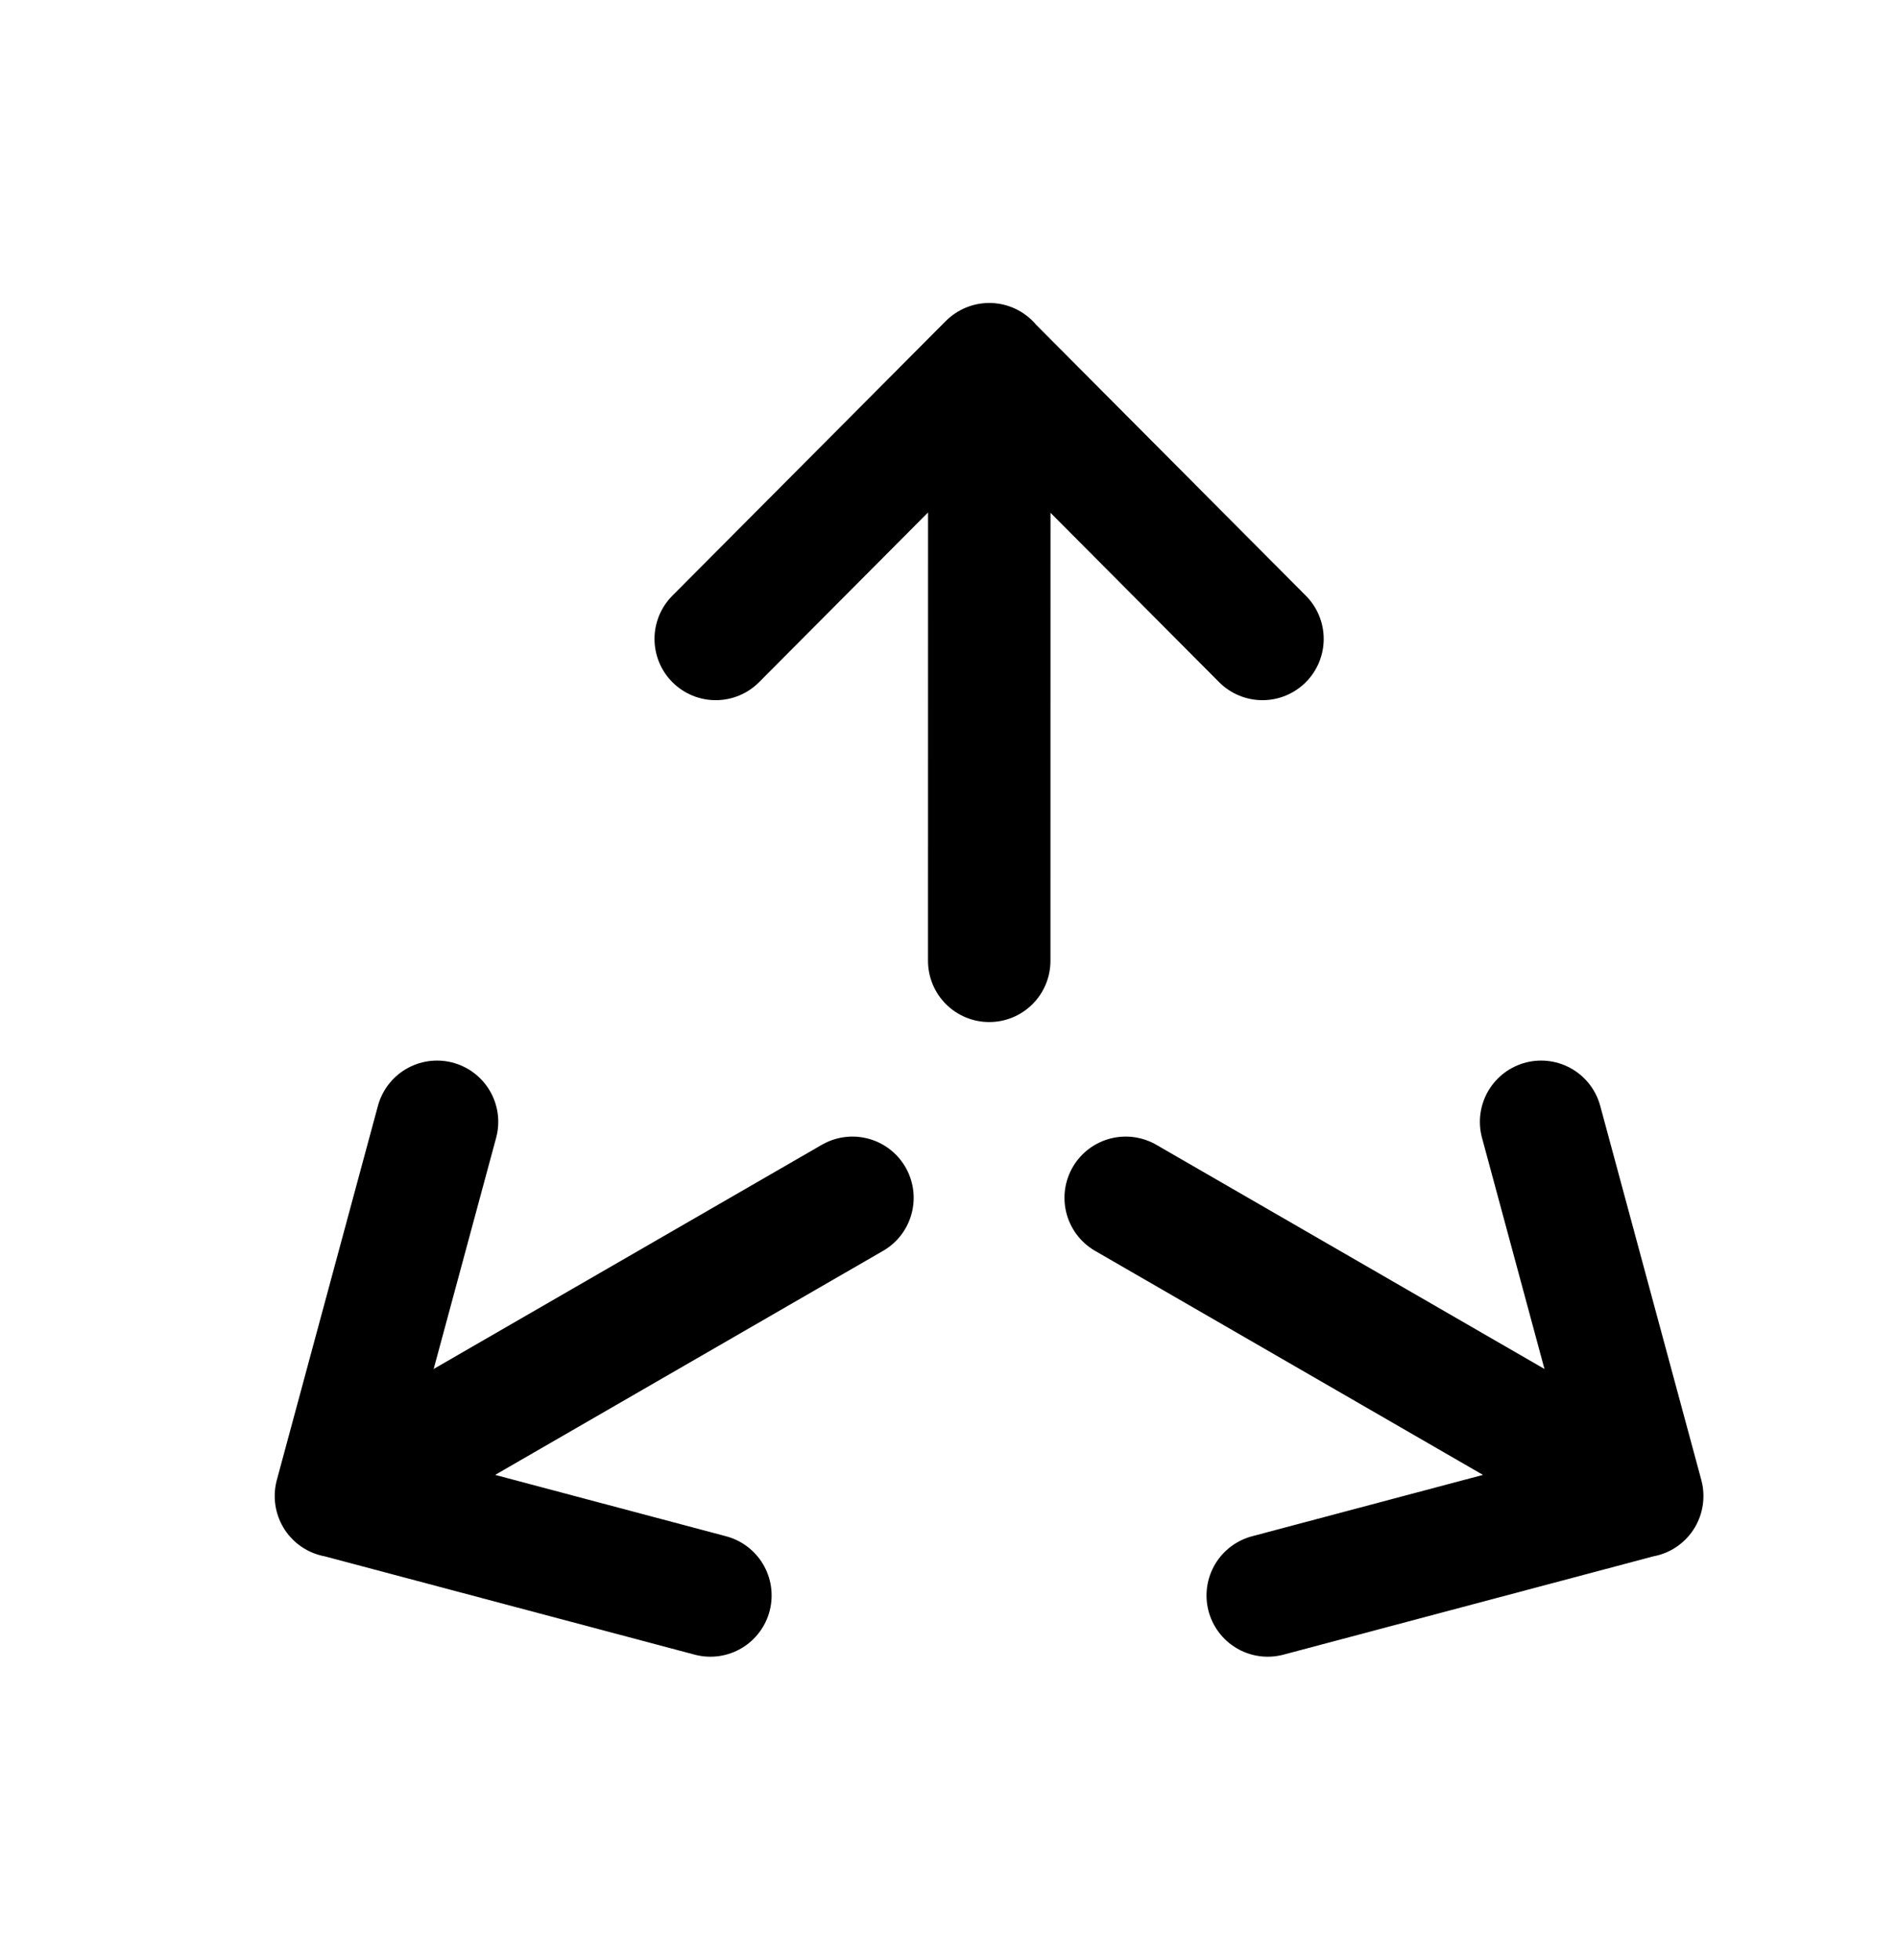 <svg width="31" height="32" viewBox="0 0 31 32" fill="none" xmlns="http://www.w3.org/2000/svg">
<path d="M16.158 5.947L16.157 15.689M11.69 10.433L16.155 5.949L20.62 10.433" stroke="black" stroke-width="2" stroke-linecap="round" stroke-linejoin="round"/>
<path d="M26.822 24.43L18.386 19.559M25.171 18.318L26.822 24.427L20.706 26.052" stroke="black" stroke-width="2" stroke-linecap="round" stroke-linejoin="round"/>
<path d="M5.487 24.43L13.923 19.559M7.138 18.318L5.487 24.427L11.603 26.052" stroke="black" stroke-width="2" stroke-linecap="round" stroke-linejoin="round"/>
</svg>
